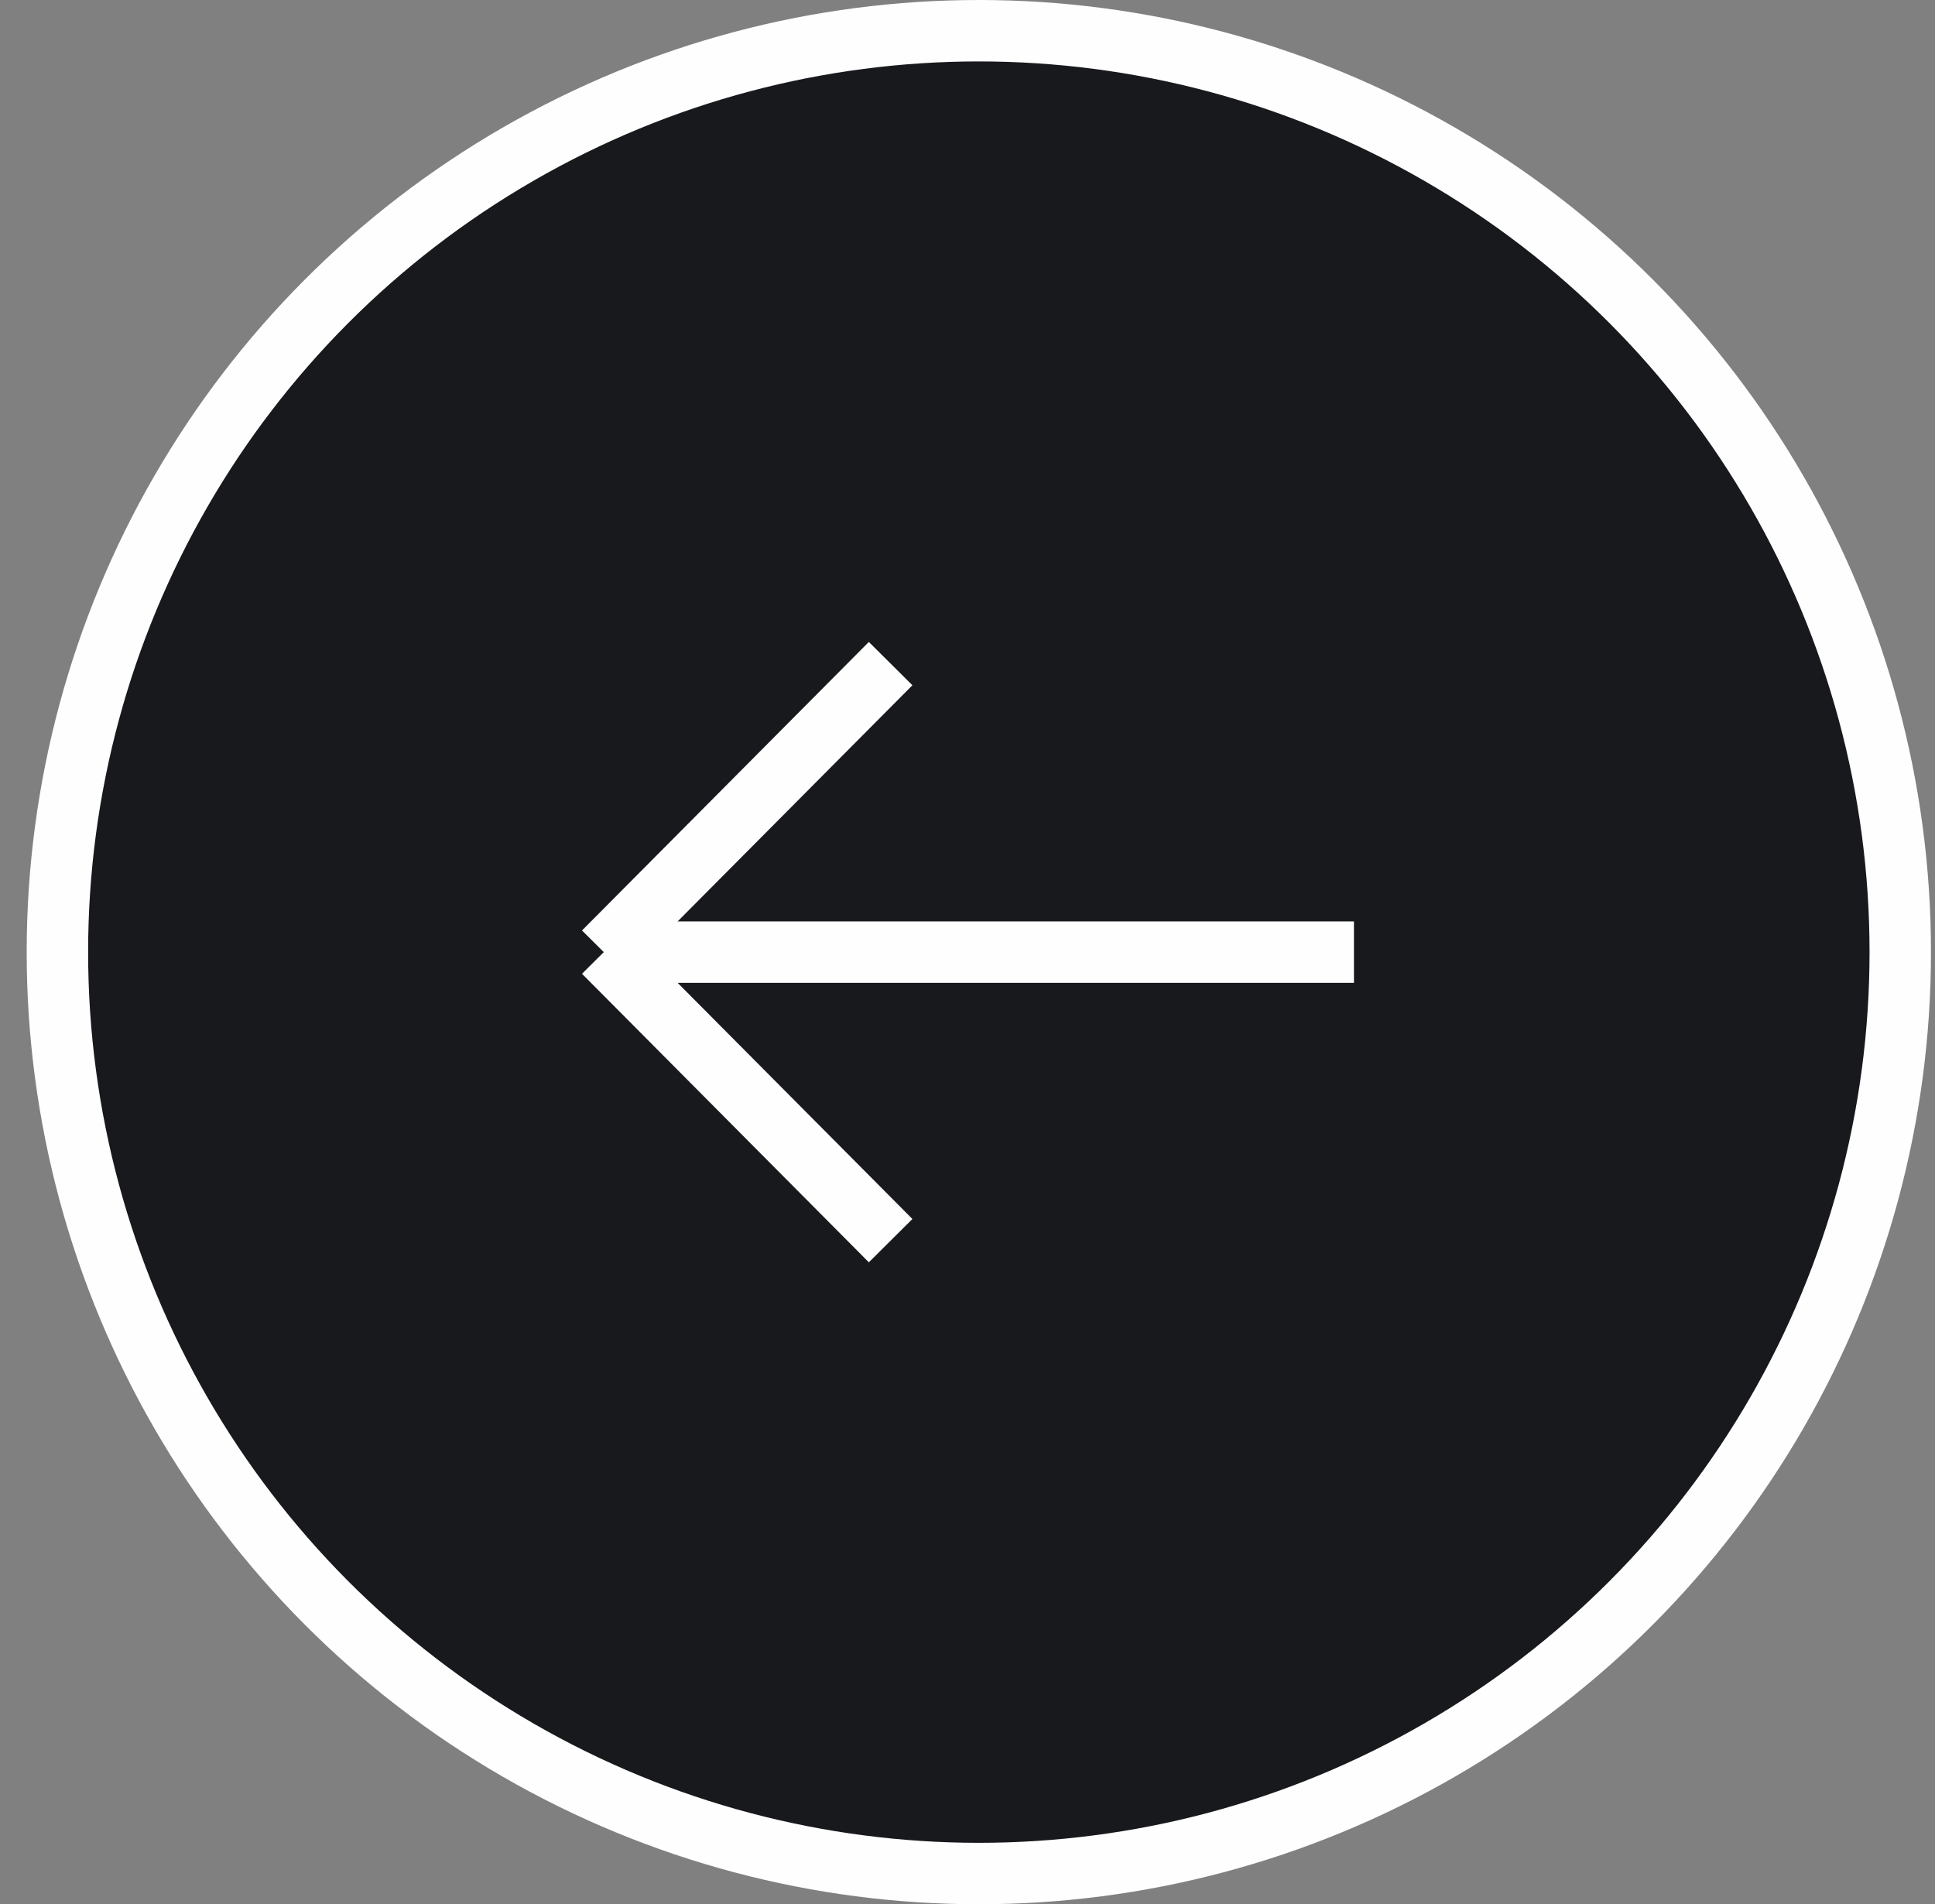 <svg width="63" height="62" viewBox="0 0 63 62" fill="none" xmlns="http://www.w3.org/2000/svg">
    <rect x="0" y="0" width="63" height="62" fill="#808080" stroke="none"/>
    <circle cx="31.869" cy="31" r="30" fill="#18191D" stroke="#FEFEFE" stroke-width="2"/>
    <path d="M44.082 31L19.658 31M19.658 31L28.997 40.394M19.658 31L28.997 21.606" stroke="#FEFEFE" stroke-width="2"/>
</svg>